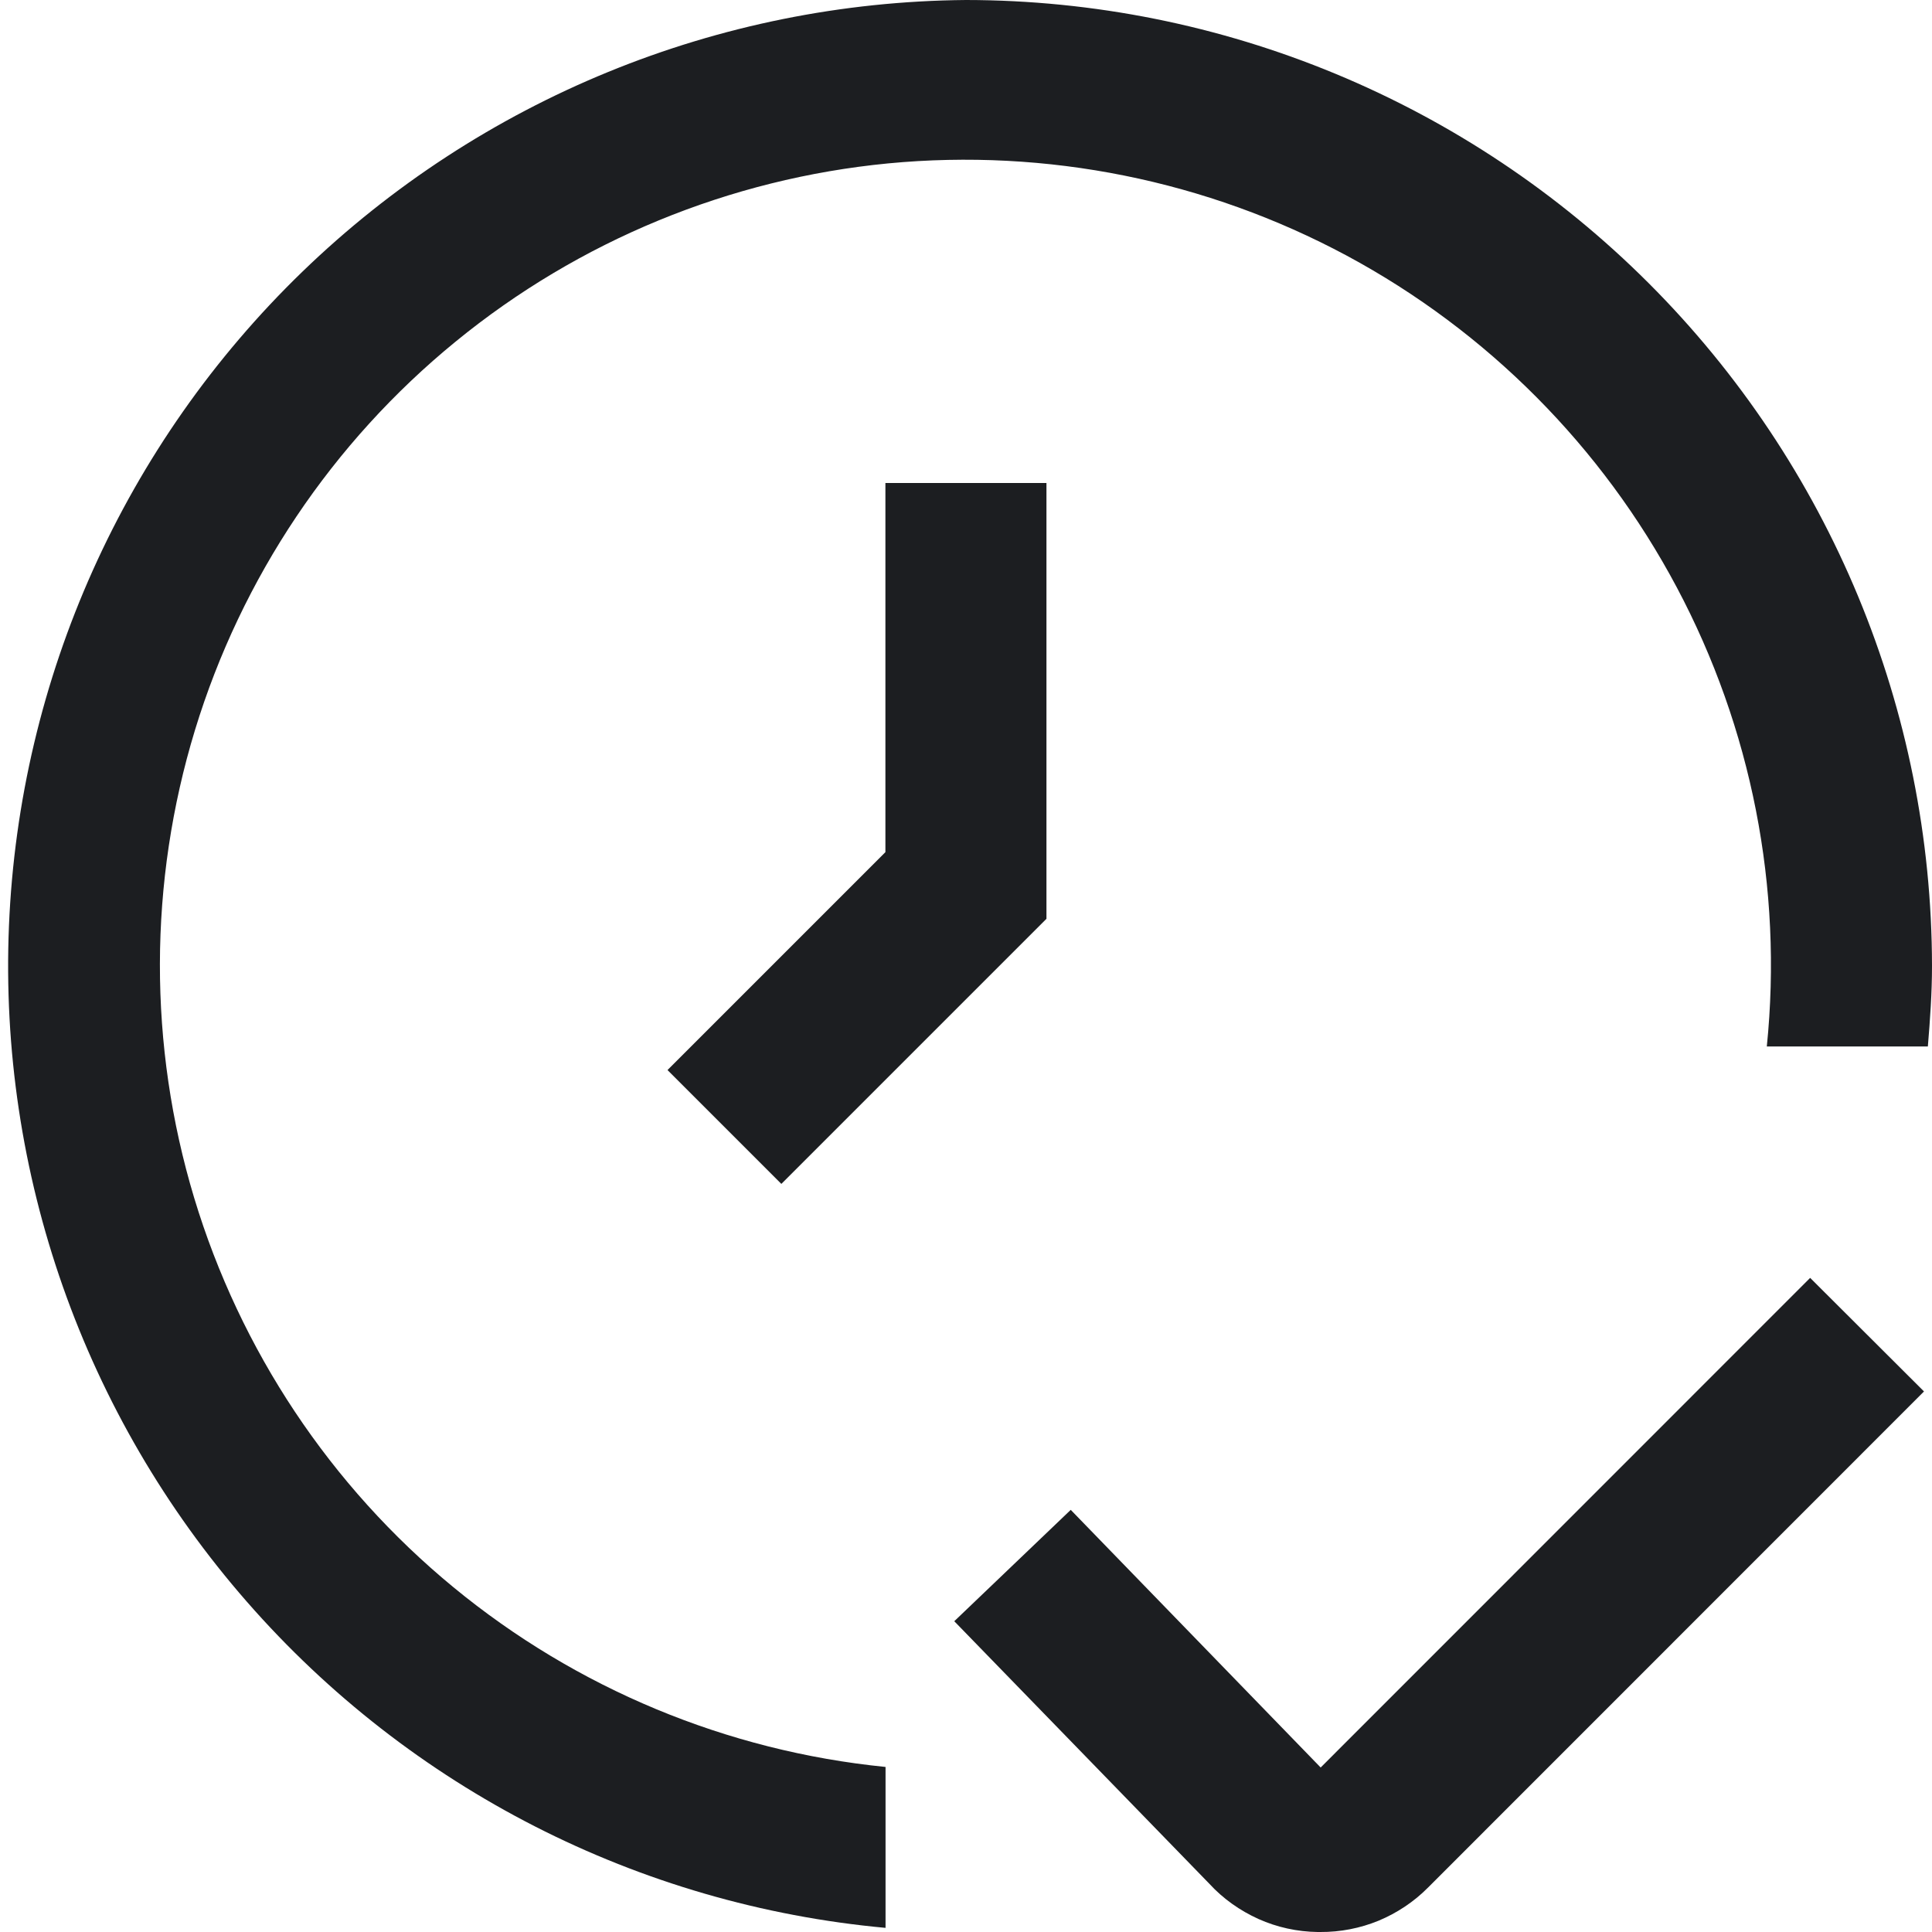 <svg width="14" height="14" viewBox="0 0 14 14" fill="none" xmlns="http://www.w3.org/2000/svg">
<g clip-path="url(#clip0_195_944)">
<path d="M9.567 14H9.548C9.4 13.998 9.254 13.966 9.12 13.906C8.985 13.845 8.863 13.759 8.763 13.65L6.915 11.748L7.759 10.941L9.57 12.808L13.117 9.26L13.942 10.083L10.348 13.678C10.246 13.781 10.124 13.862 9.99 13.918C9.856 13.973 9.712 14.001 9.567 14Z" fill="#1C1E21"/>
<path d="M6.416 3.5V6.175L4.837 7.754L5.662 8.579L7.583 6.658V3.5H6.416Z" fill="#1C1E21"/>
<path d="M7 -7.62939e-06C5.204 0.015 3.483 0.72 2.192 1.968C0.901 3.217 0.14 4.913 0.065 6.708C-0.01 8.502 0.607 10.256 1.79 11.608C2.972 12.96 4.628 13.806 6.417 13.97V12.804C5.267 12.689 4.178 12.236 3.286 11.502C2.394 10.768 1.741 9.786 1.407 8.68C1.074 7.575 1.076 6.395 1.413 5.29C1.75 4.186 2.407 3.206 3.302 2.475C4.196 1.744 5.287 1.295 6.436 1.184C7.586 1.074 8.743 1.307 9.76 1.853C10.777 2.4 11.609 3.237 12.151 4.257C12.693 5.277 12.92 6.434 12.803 7.583H13.97C13.986 7.39 14 7.197 14 7C13.998 5.144 13.26 3.365 11.947 2.052C10.635 0.74 8.856 0.002 7 -7.62939e-06V-7.62939e-06Z" fill="#1C1E21"/>
</g>
<defs>
<clipPath id="clip0_195_944">
<rect width="14" height="14" fill="white"/>
</clipPath>
</defs>
</svg>
